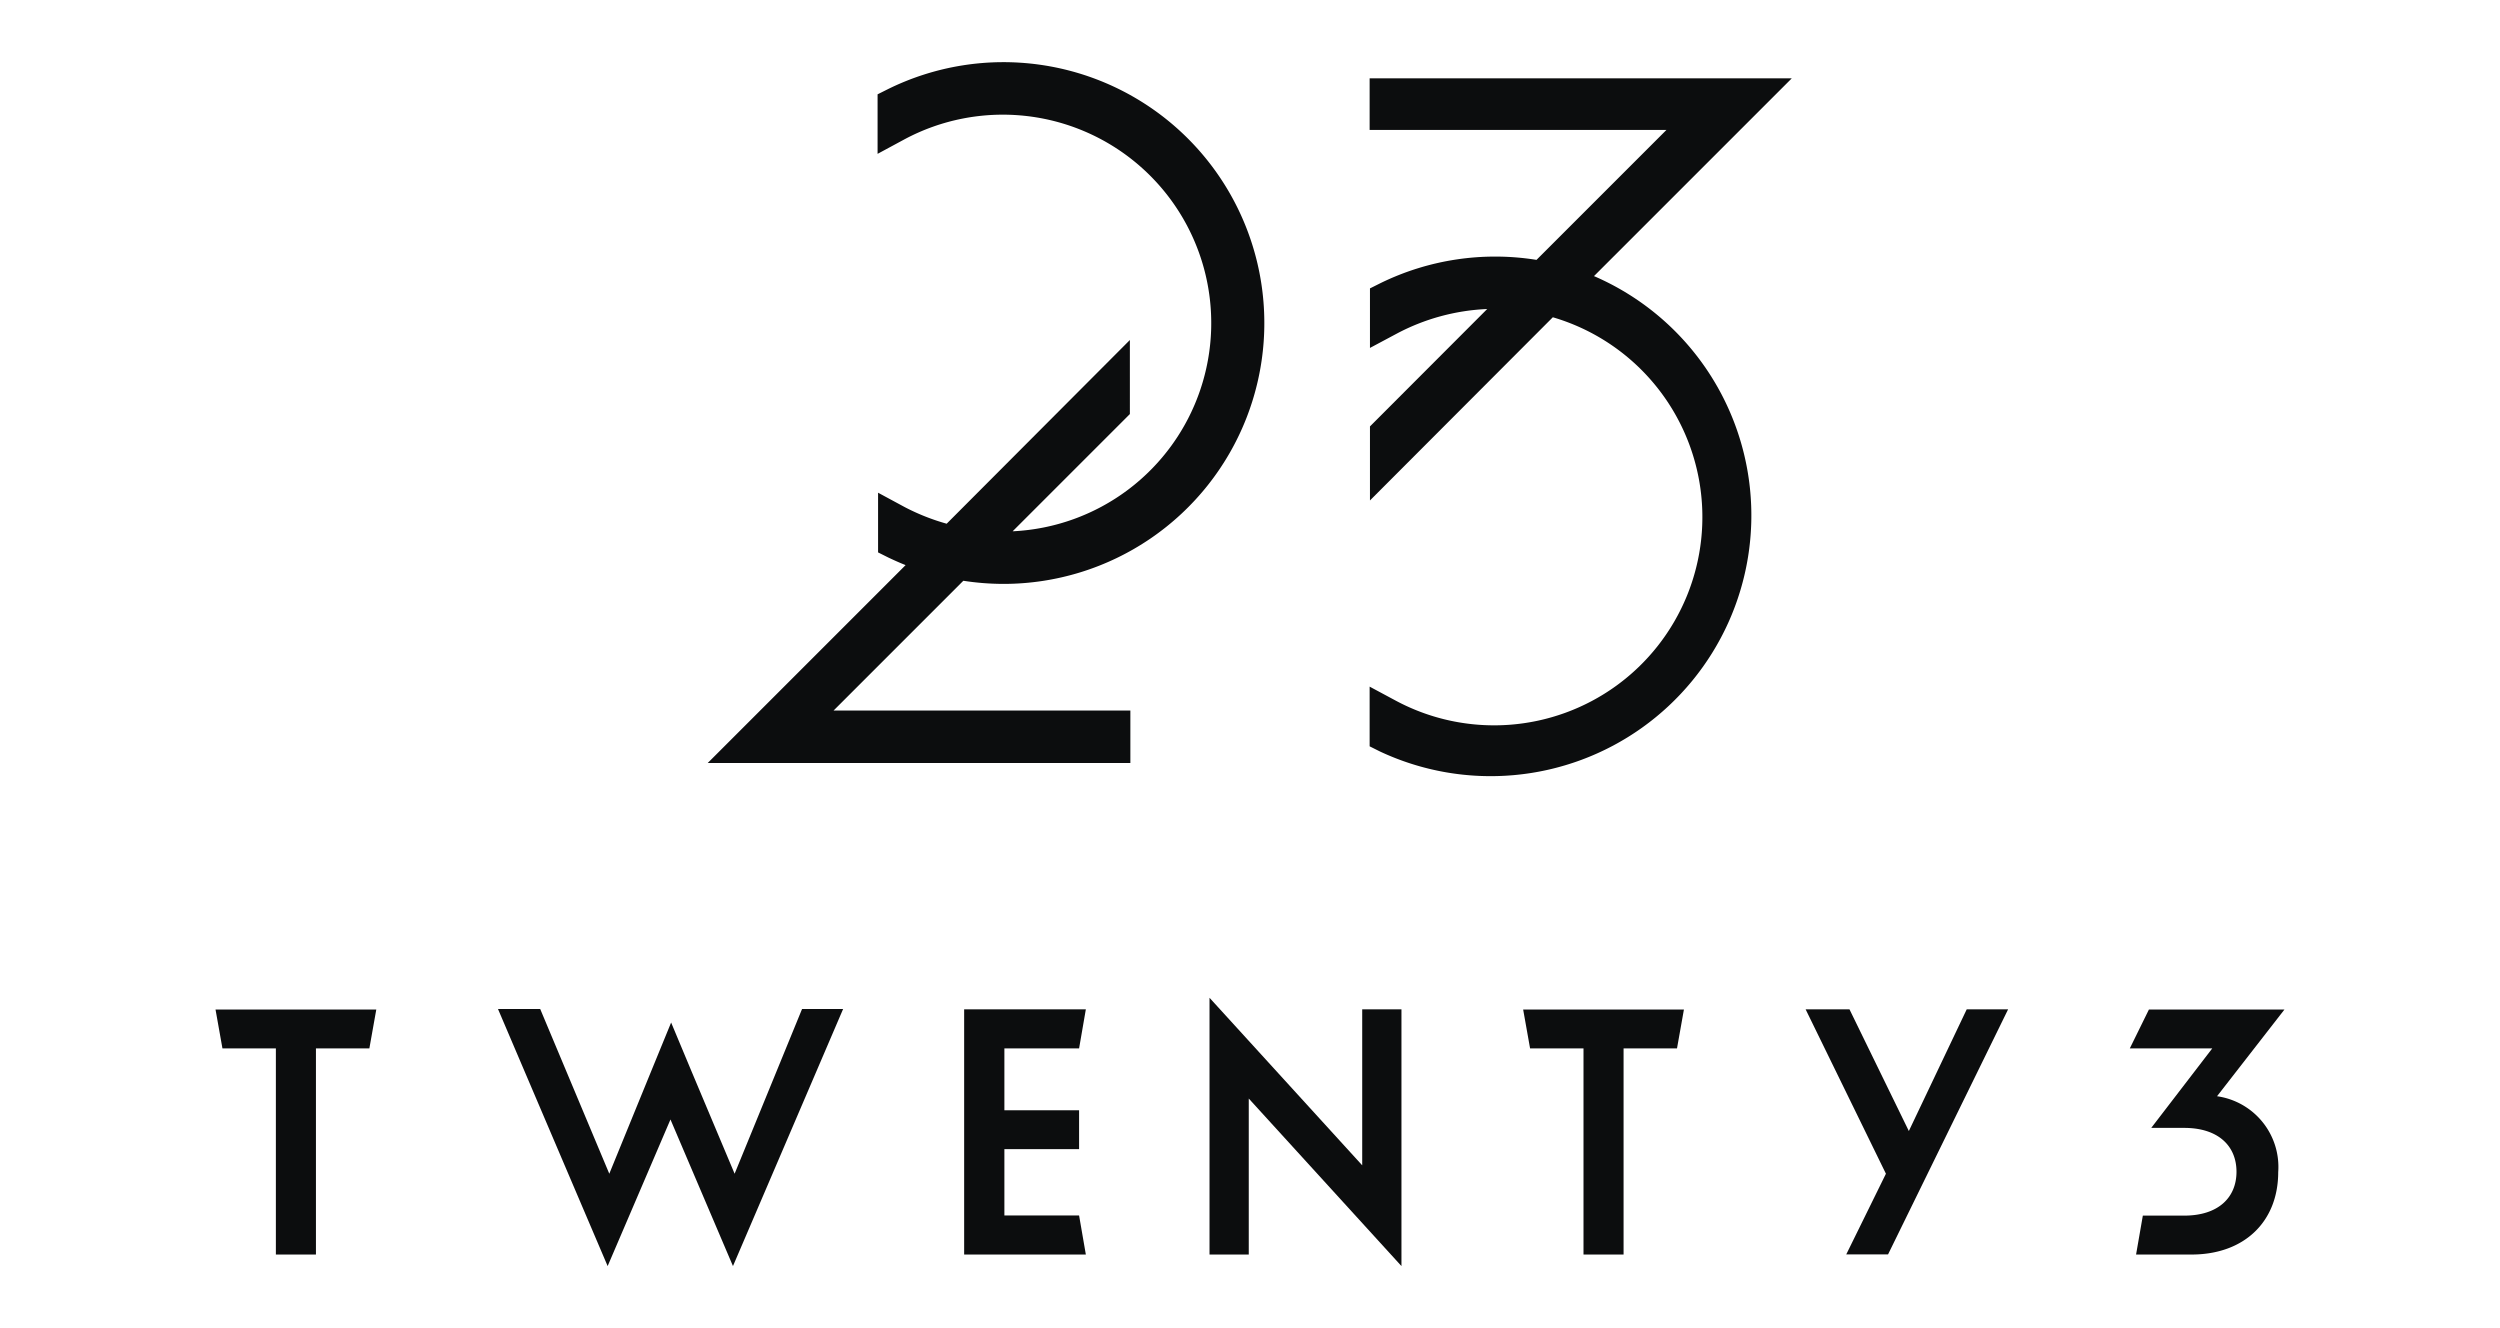 <svg xmlns="http://www.w3.org/2000/svg" viewBox="0 0 151.61 80.56"><defs><style>.a{fill:#0c0d0e;}</style></defs><polygon class="a" points="48.64 61.19 44.55 71.18 41.92 64.93 40.7 62.01 39.45 65.06 36.95 71.18 32.76 61.19 30.2 61.19 36.85 76.78 40.66 67.89 44.45 76.78 51.13 61.19 48.64 61.19"/><polygon class="a" points="19.16 63.58 19.16 76.08 16.73 76.08 16.73 63.58 13.49 63.58 13.07 61.22 22.82 61.22 22.4 63.58 19.16 63.58"/><polygon class="a" points="58.47 61.21 65.85 61.21 65.44 63.58 60.91 63.58 60.91 67.33 65.44 67.33 65.44 69.69 60.91 69.69 60.91 73.71 65.44 73.71 65.85 76.08 58.47 76.08 58.47 61.21"/><polygon class="a" points="75.73 66.62 75.73 76.08 73.35 76.08 73.35 60.51 82.61 70.67 82.61 61.21 84.99 61.21 84.99 76.78 75.73 66.62"/><polygon class="a" points="98.46 63.58 98.46 76.08 96.03 76.08 96.03 63.58 92.79 63.58 92.37 61.22 102.12 61.22 101.7 63.58 98.46 63.58"/><polygon class="a" points="111.96 76.08 114.37 71.18 109.5 61.21 112.16 61.21 115.76 68.59 119.27 61.21 121.78 61.21 114.5 76.07 111.96 76.07 111.96 76.08"/><path class="a" d="M134.45,66.48l4.09-5.26h-8.22l-1.16,2.36h5l-3.7,4.82h2c2.07,0,3.17,1.1,3.17,2.66s-1.1,2.66-3.17,2.66h-2.51l-.41,2.36h3.36c3.21,0,5.26-2,5.26-5A4.33,4.33,0,0,0,134.45,66.48Z"/><path class="a" d="M60.84,35.41a15.82,15.82,0,1,0-7-30l-.62.31V9.33l1.63-.88a12.64,12.64,0,1,1,6.56,23.77l7.11-7.11V20.62L57.41,31.76a13.13,13.13,0,0,1-2.53-1l-1.63-.88v3.62l.62.31c.34.16.69.32,1.05.46l-12,12H68.55V43.09h-18l7.87-7.87A16.07,16.07,0,0,0,60.84,35.41Z"/><path class="a" d="M96.66,16.75l12-12H83.06V7.88h18l-7.88,7.88a15.82,15.82,0,0,0-9.48,1.42l-.62.31V21.1l1.63-.87a12.86,12.86,0,0,1,5.48-1.49l-7.11,7.12v4.49L94.17,19.24A12.63,12.63,0,1,1,84.7,42.52l-1.64-.88v3.62l.62.31a15.81,15.81,0,1,0,13-28.82Z"/></svg>